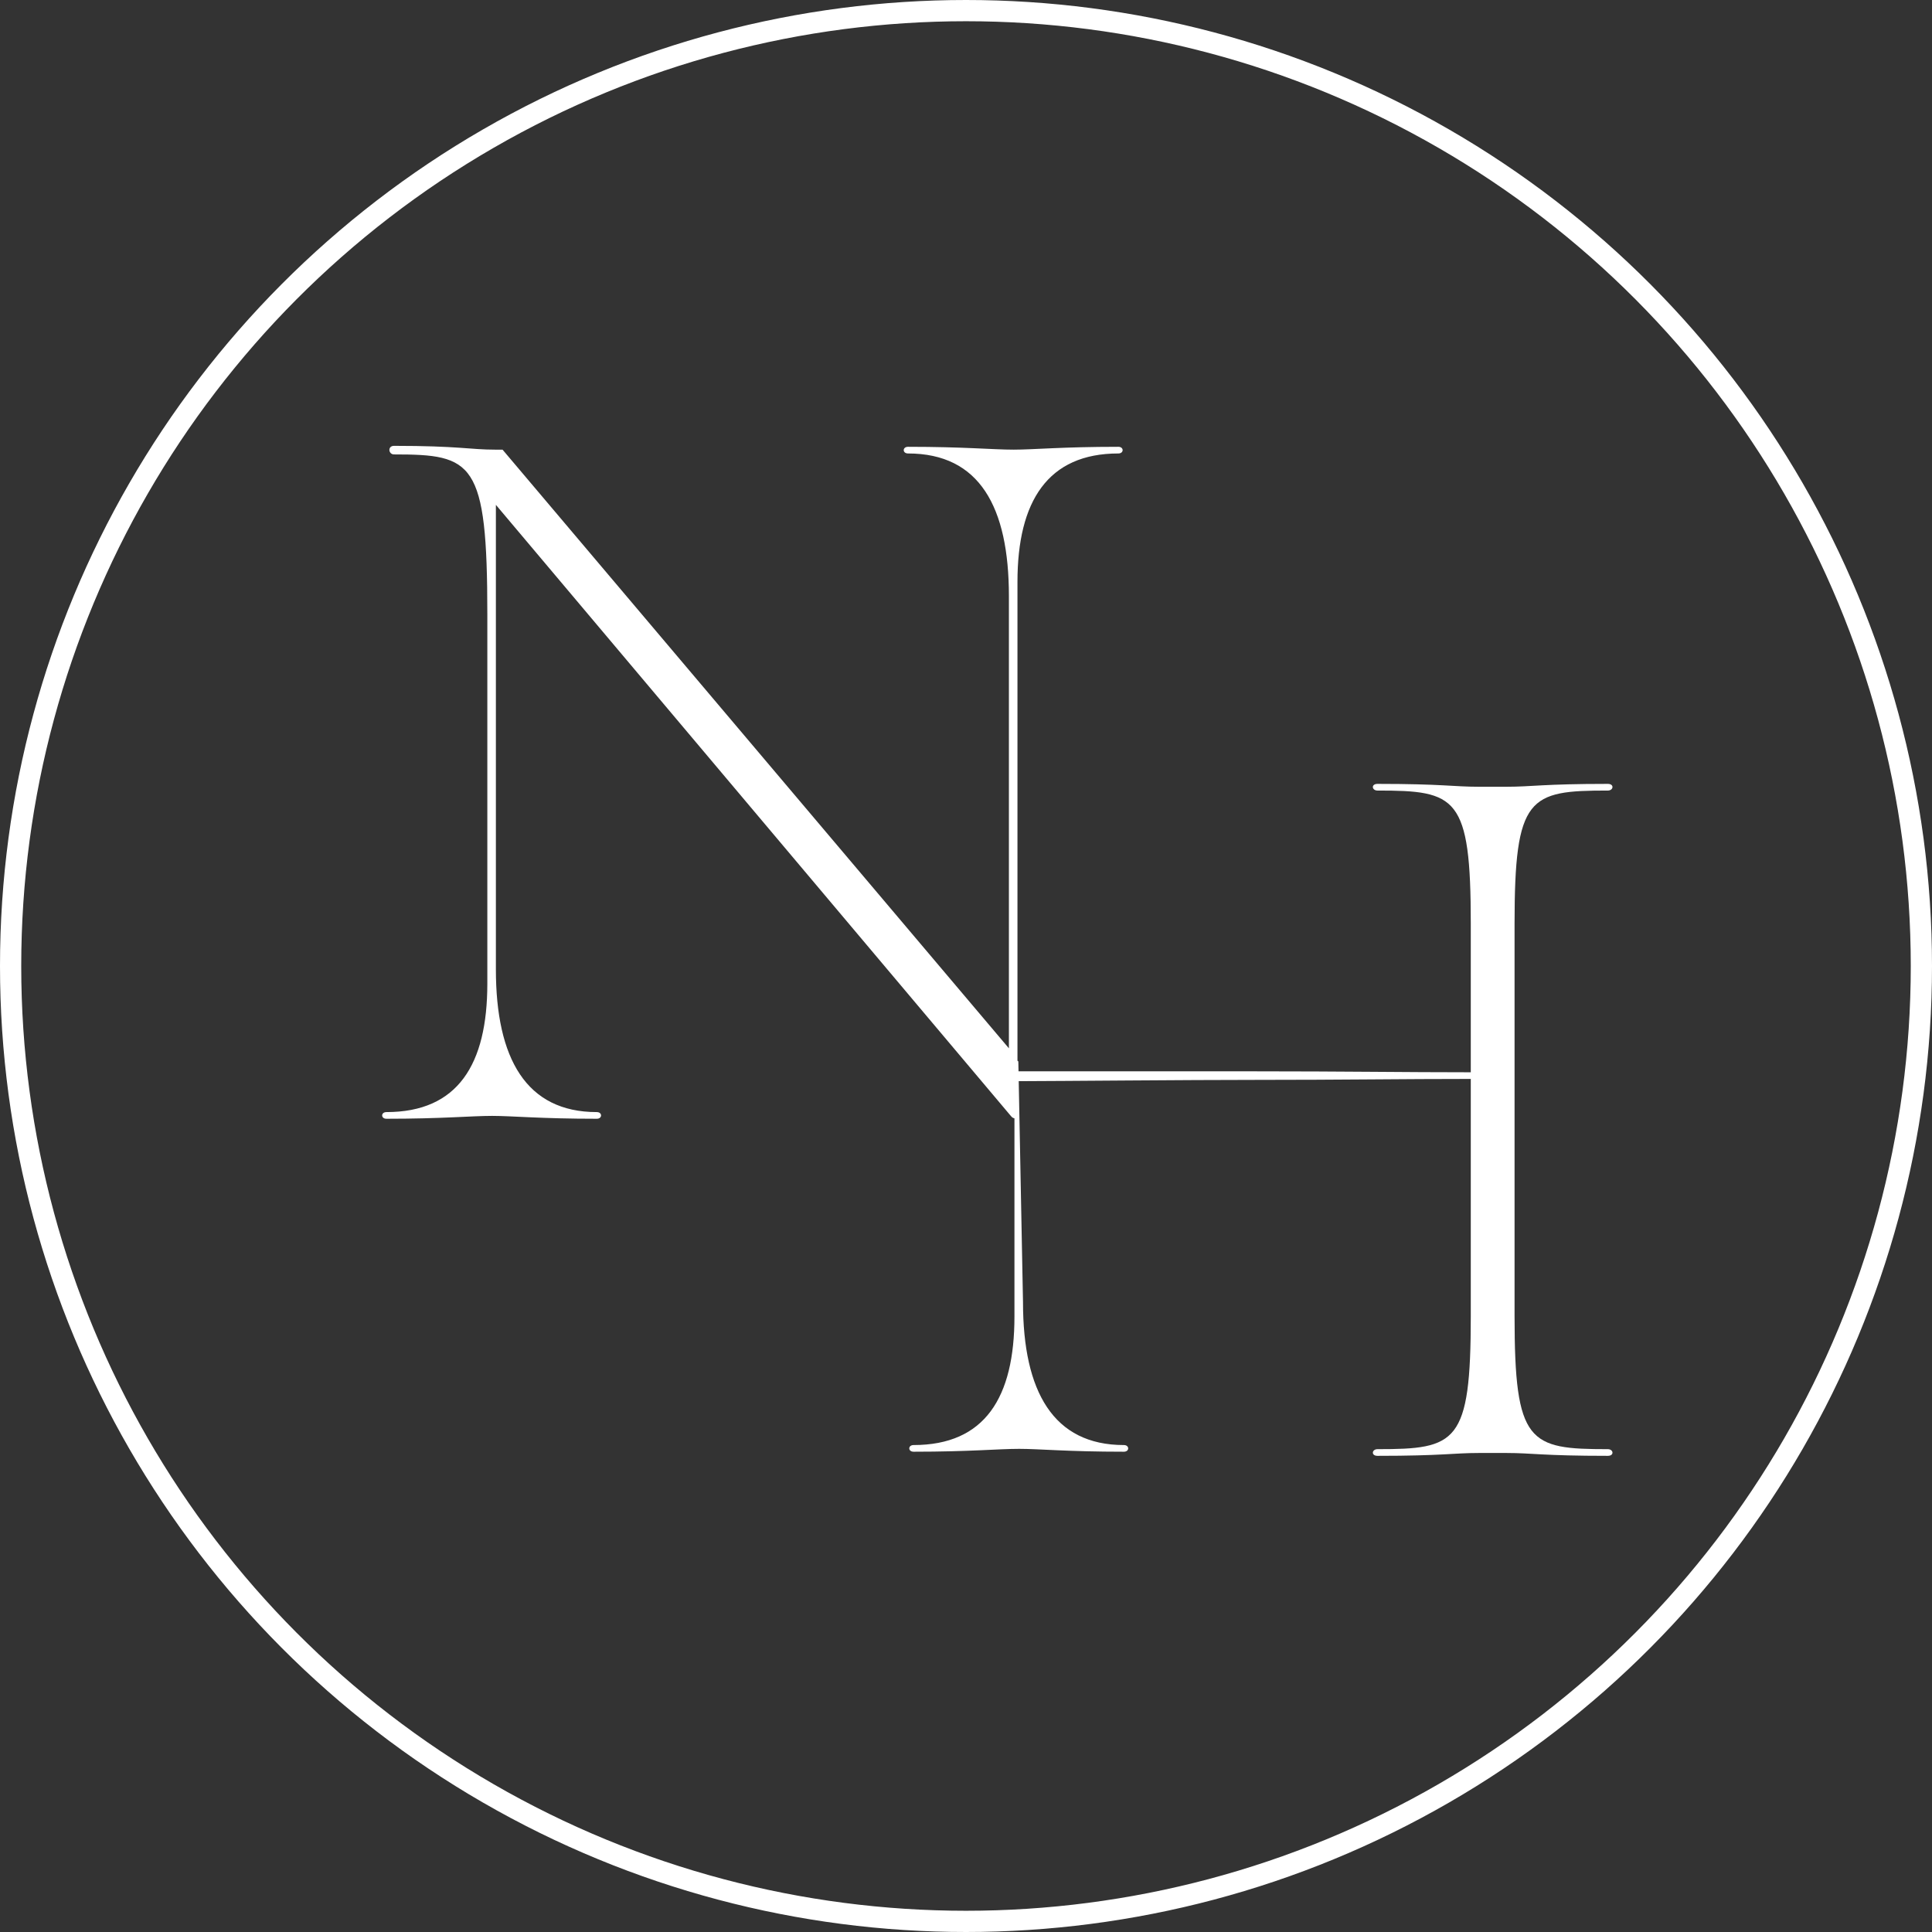 <svg width="91" height="91" viewBox="0 0 91 91" fill="none" xmlns="http://www.w3.org/2000/svg">
<rect x="0" y="0" width="91" height="91" fill="#333333" stroke="none"/>
<path d="M47.521 28.083C47.521 23.869 46.131 21.359 42.769 21.359C42.5 21.359 42.5 21.045 42.769 21.045C45.413 21.045 46.758 21.179 47.745 21.179C48.686 21.179 50.031 21.045 52.676 21.045C52.945 21.045 52.945 21.359 52.676 21.359C49.359 21.359 47.924 23.6 47.924 27.411V49.87V50.588V52.516C47.924 52.695 47.745 52.74 47.61 52.56L23.357 23.779V45.657C23.357 49.87 24.792 52.381 28.109 52.381C28.378 52.381 28.378 52.695 28.109 52.695C25.464 52.695 24.119 52.56 23.178 52.56C22.192 52.56 20.847 52.695 18.202 52.695C17.933 52.695 17.933 52.381 18.202 52.381C21.564 52.381 22.954 50.139 22.954 46.329V28.935C22.954 21.717 22.281 21.404 18.56 21.404C18.291 21.404 18.247 21 18.56 21C21.609 21 22.147 21.179 23.312 21.179H23.671L47.521 49.377V28.083Z" fill="white"/>
<path d="M52.937 68.064C49.62 68.064 48.185 65.553 48.185 61.34L47.965 49.992L47.782 49.896V62.012C47.782 65.823 46.392 68.064 43.03 68.064C42.761 68.064 42.761 68.378 43.03 68.378C45.675 68.378 47.02 68.243 48.006 68.243C48.947 68.243 50.292 68.378 52.937 68.378C53.206 68.378 53.206 68.064 52.937 68.064Z" fill="white"/>
<path d="M47.733 25.942C47.733 26.472 47.721 27.566 47.706 28.987C47.874 30.753 48.032 33.657 47.672 43.921L47.71 45.091C47.717 45.257 47.725 45.413 47.733 45.556L47.731 45.743L47.884 50.461H59.099C63.269 50.461 66.183 50.506 69.276 50.506V43.512C69.276 37.505 68.603 37.236 64.882 37.236C64.614 37.236 64.569 36.922 64.882 36.922C67.931 36.922 68.469 37.057 69.635 37.057H70.979C72.145 37.057 72.683 36.922 75.731 36.922C76.045 36.922 76 37.236 75.731 37.236C72.01 37.236 71.338 37.505 71.338 43.512V61.982C71.338 67.989 72.01 68.258 75.731 68.258C76 68.258 76.045 68.572 75.731 68.572C72.683 68.572 72.145 68.438 70.979 68.438H69.635C68.469 68.438 67.931 68.572 64.882 68.572C64.569 68.572 64.614 68.258 64.882 68.258C68.603 68.258 69.276 67.989 69.276 61.982V50.819C66.093 50.819 63.224 50.864 59.144 50.864C55.861 50.864 50.176 50.919 47.899 50.925L47.884 50.461H47.672L47.731 45.743L47.71 45.091C47.695 44.746 47.682 44.353 47.672 43.921C47.58 40.086 47.659 33.139 47.706 28.987C47.605 27.931 47.5 27.282 47.5 25.709L47.733 25.942Z" fill="white"/>
<circle cx="45.5" cy="45.5" r="45" stroke="white"/>
</svg>

